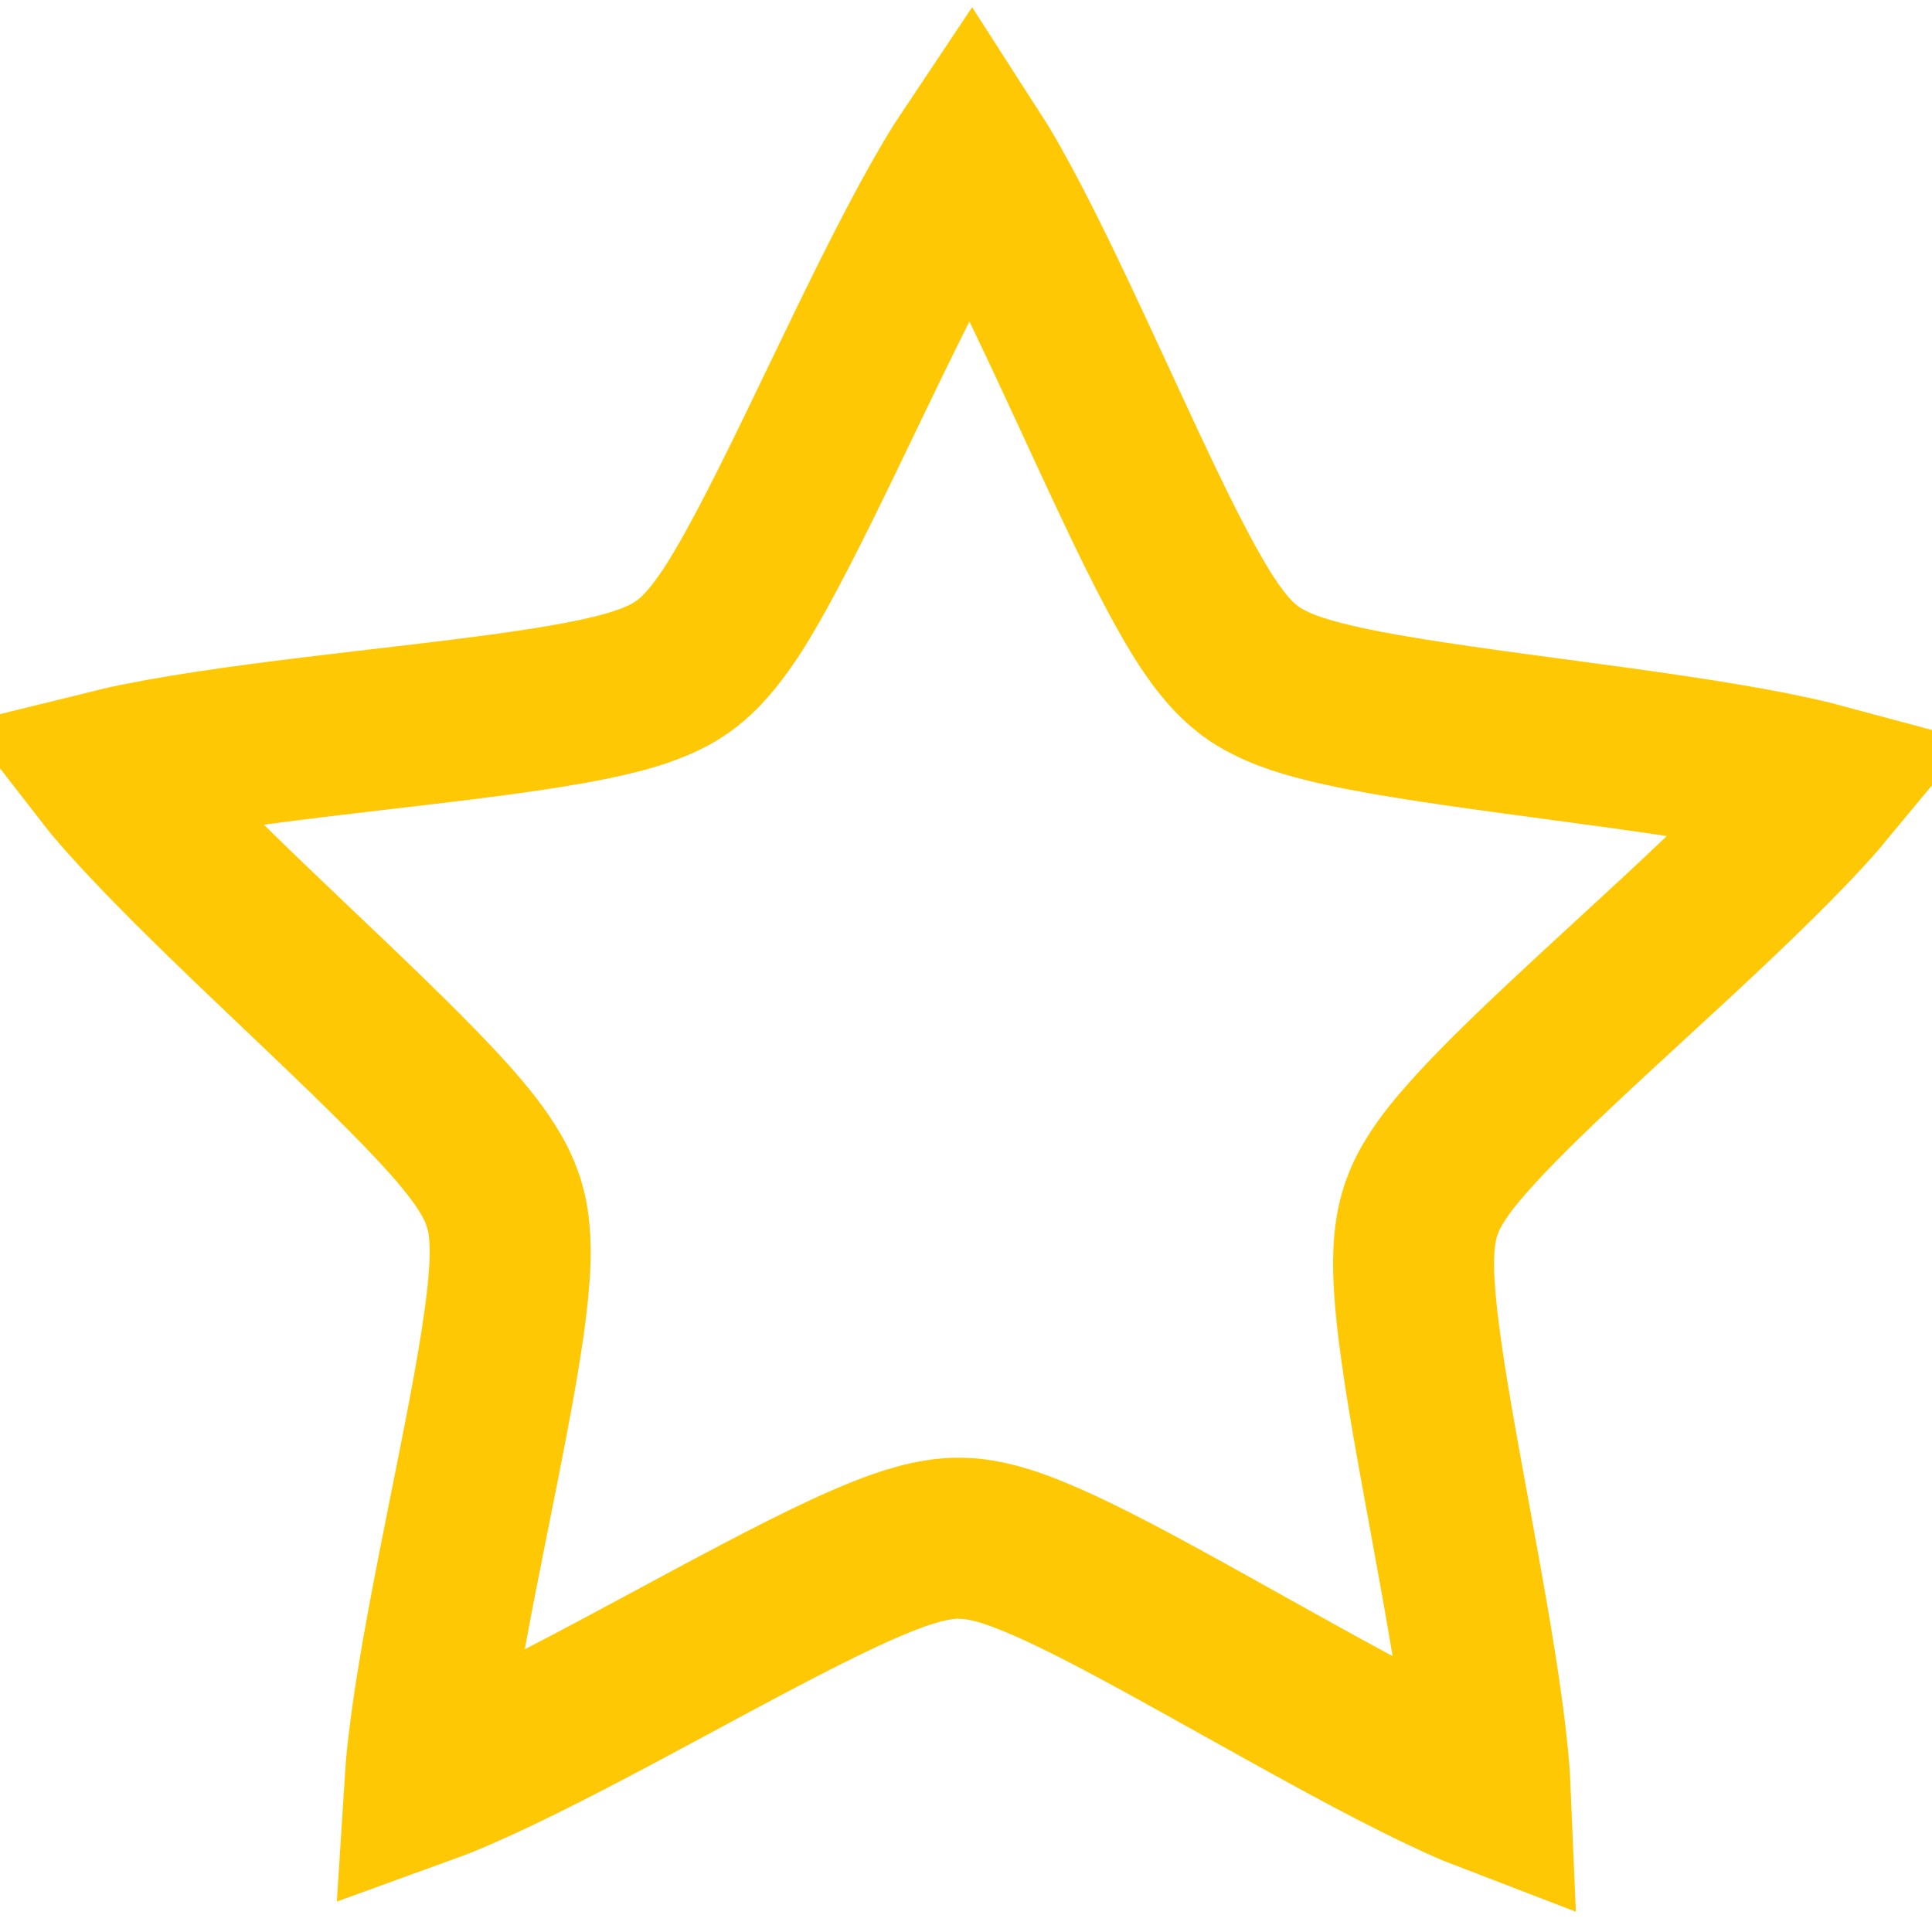 <svg width="18" height="18" viewBox="0 0 18 18" fill="none" xmlns="http://www.w3.org/2000/svg">
<path d="M9.128 1.566C9.378 1.982 9.659 2.559 9.951 3.183C10.235 3.79 10.532 4.449 10.79 4.97C10.92 5.232 11.05 5.478 11.173 5.681C11.264 5.83 11.398 6.036 11.571 6.189L11.648 6.252C11.859 6.407 12.14 6.488 12.335 6.537C12.565 6.595 12.839 6.647 13.128 6.693C13.703 6.786 14.422 6.876 15.087 6.968C15.771 7.063 16.406 7.161 16.878 7.277C16.93 7.29 16.978 7.305 17.023 7.317C16.993 7.353 16.964 7.393 16.929 7.433C16.609 7.798 16.147 8.243 15.642 8.713C15.15 9.169 14.614 9.654 14.197 10.06C13.988 10.264 13.793 10.463 13.638 10.643C13.523 10.775 13.367 10.966 13.274 11.179L13.239 11.271C13.156 11.519 13.165 11.812 13.179 12.012C13.194 12.248 13.231 12.524 13.275 12.812C13.364 13.386 13.502 14.096 13.619 14.755C13.74 15.433 13.842 16.066 13.877 16.55C13.881 16.603 13.881 16.653 13.883 16.699C13.839 16.682 13.79 16.666 13.739 16.645C13.292 16.454 12.725 16.152 12.121 15.818C11.534 15.494 10.905 15.135 10.39 14.865C10.13 14.729 9.88 14.606 9.661 14.515C9.499 14.447 9.269 14.358 9.039 14.336L8.94 14.331C8.679 14.329 8.404 14.429 8.218 14.503C7.997 14.591 7.745 14.71 7.483 14.842C6.964 15.103 6.33 15.452 5.737 15.768C5.128 16.092 4.556 16.384 4.105 16.566C4.055 16.587 4.005 16.603 3.961 16.619C3.964 16.573 3.965 16.523 3.97 16.47C4.013 15.987 4.124 15.356 4.256 14.68C4.384 14.023 4.533 13.316 4.631 12.743C4.68 12.455 4.721 12.179 4.74 11.943C4.755 11.769 4.768 11.523 4.718 11.297L4.692 11.202L4.658 11.109C4.569 10.896 4.417 10.702 4.305 10.567C4.153 10.385 3.96 10.183 3.754 9.976C3.344 9.563 2.815 9.07 2.331 8.605C1.834 8.128 1.379 7.675 1.065 7.305C1.031 7.264 1.001 7.224 0.973 7.188C1.018 7.177 1.066 7.162 1.118 7.15C1.592 7.042 2.23 6.953 2.915 6.869C3.582 6.788 4.302 6.711 4.878 6.627C5.168 6.585 5.443 6.538 5.674 6.483C5.845 6.443 6.082 6.379 6.281 6.263L6.364 6.209C6.577 6.057 6.742 5.815 6.85 5.646C6.976 5.445 7.109 5.201 7.243 4.941C7.51 4.425 7.817 3.77 8.11 3.168C8.412 2.549 8.703 1.977 8.96 1.565C8.989 1.519 9.019 1.477 9.045 1.438C9.07 1.477 9.1 1.519 9.128 1.566Z" stroke="#FFC804" stroke-width="1.5"/>
</svg>

